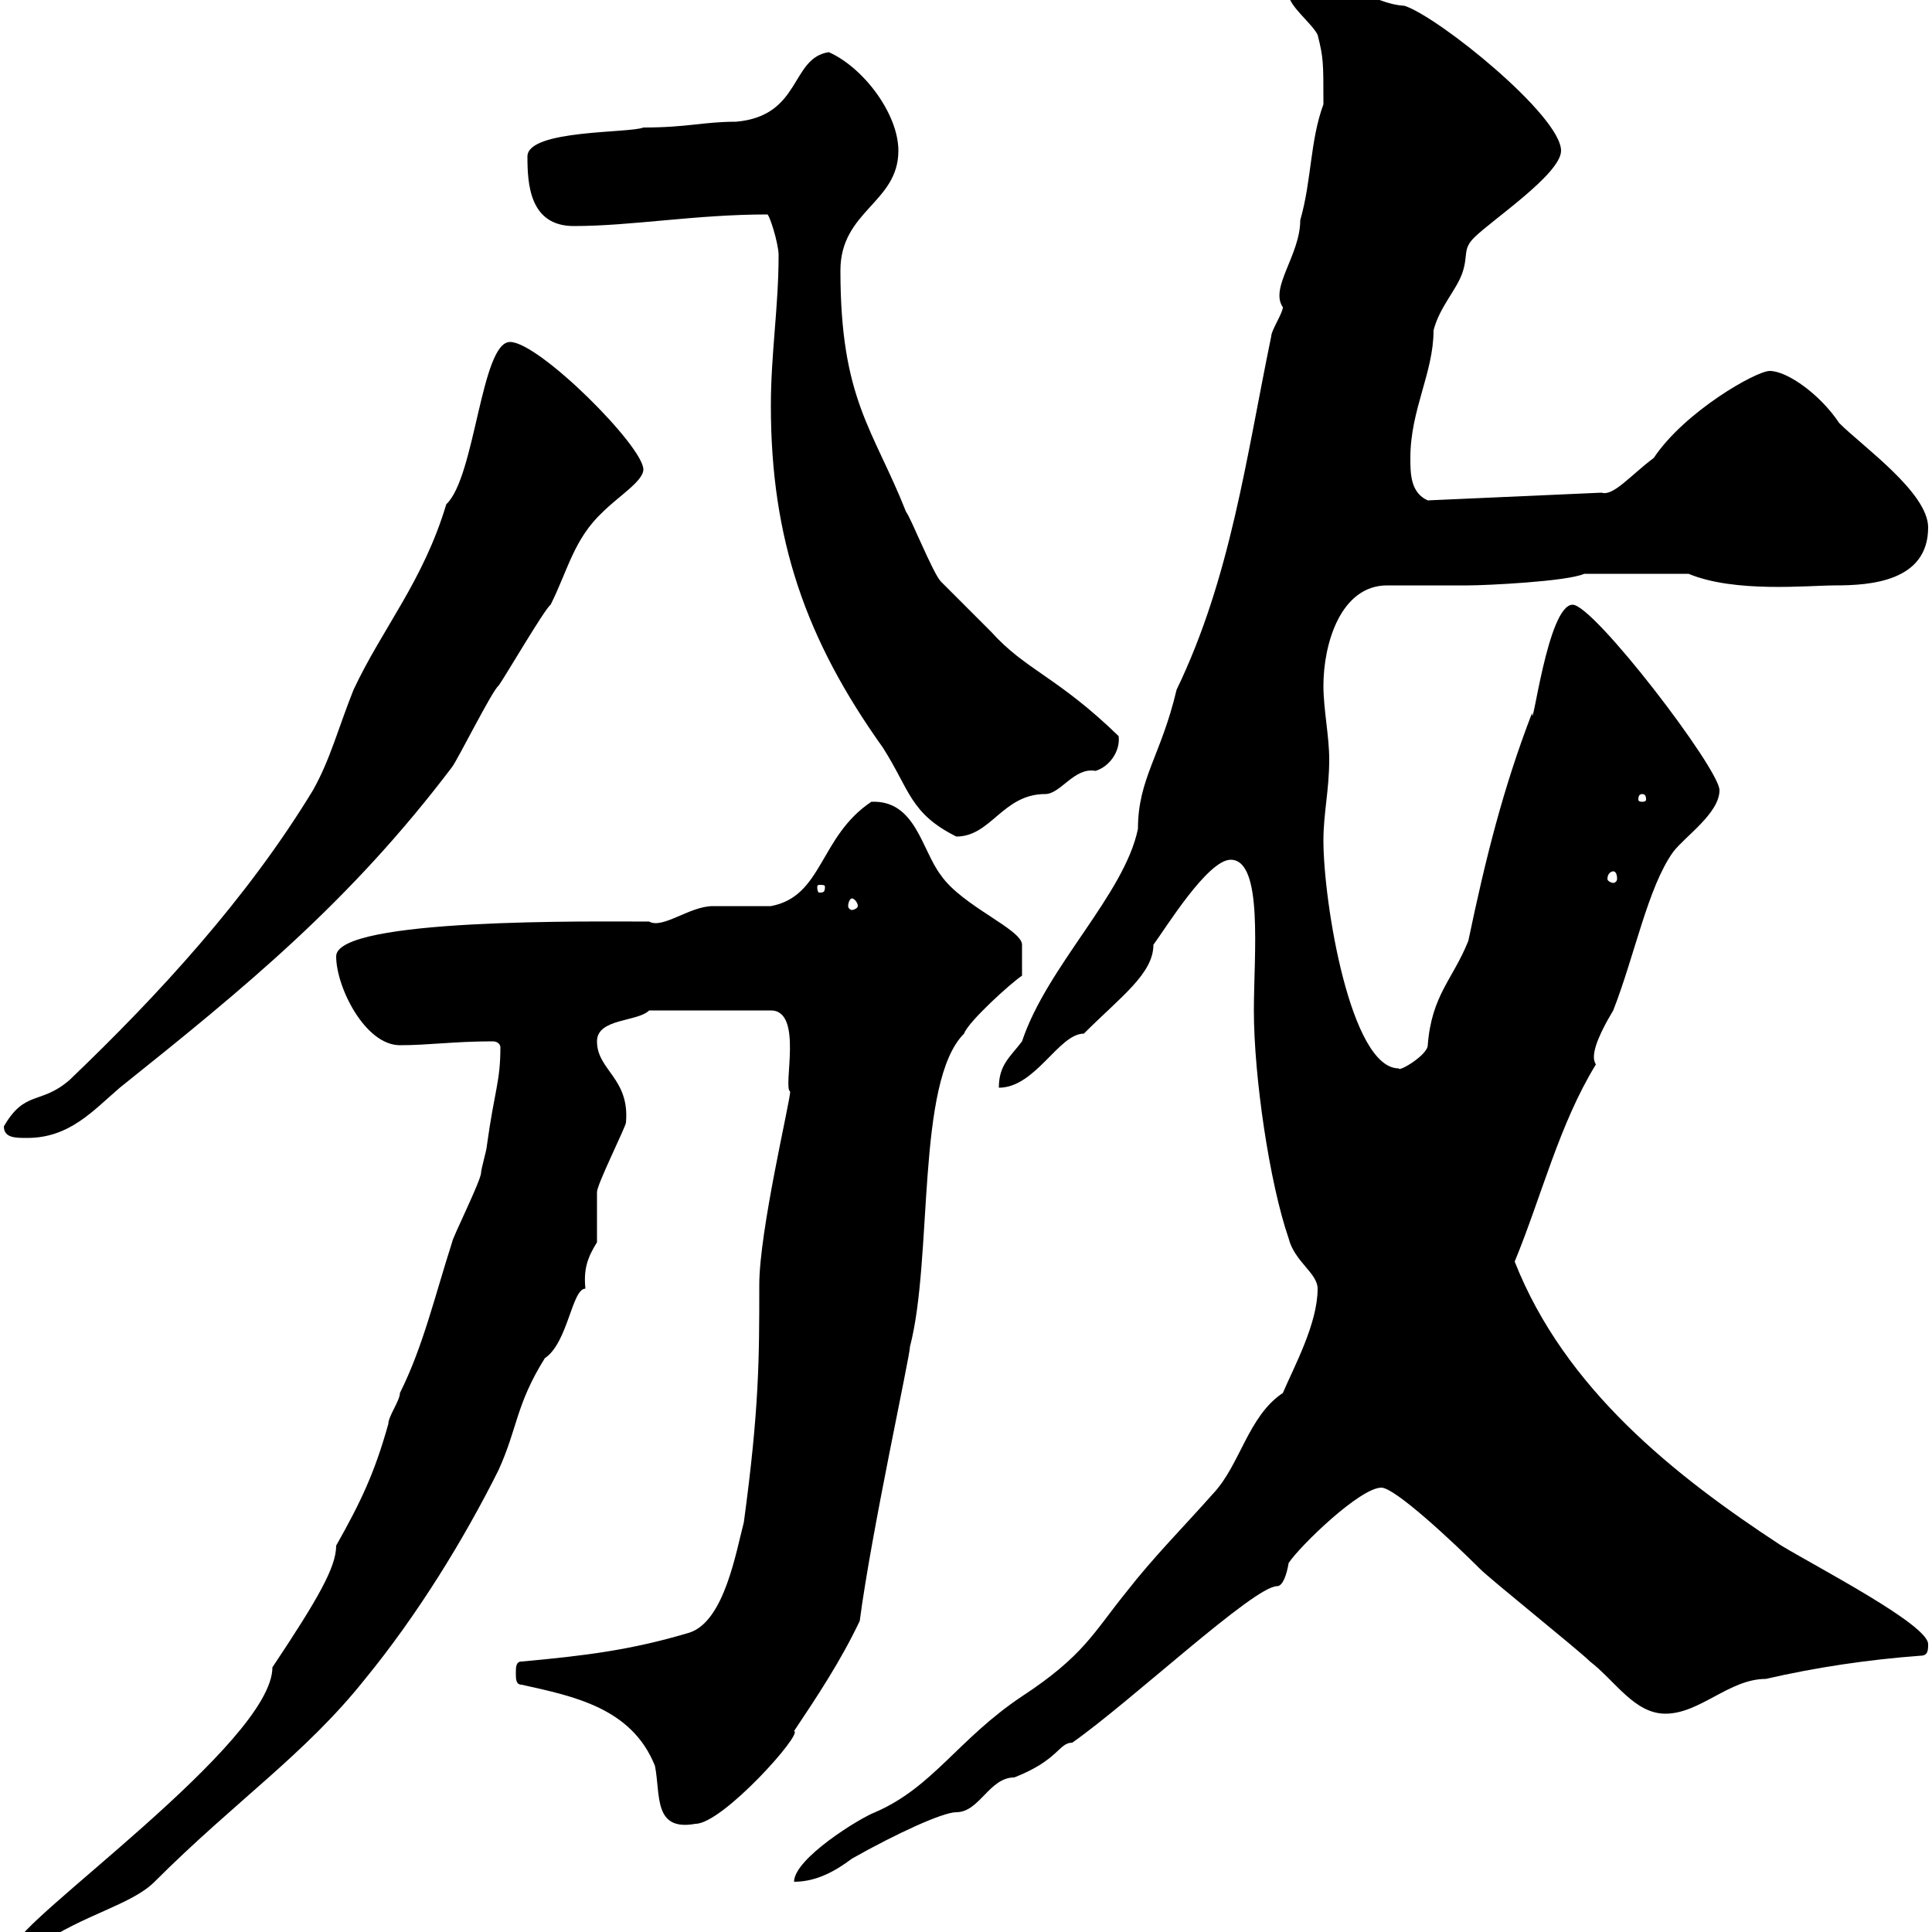 <svg xmlns="http://www.w3.org/2000/svg" xmlns:xlink="http://www.w3.org/1999/xlink" width="300" height="300"><path d="M2.40 302.10C3 303.30 4.50 303 4.20 303C4.20 303 6 302.10 6 302.10C12.90 297.30 20.40 295.80 24 292.20C36.60 279.60 47.40 272.40 56.70 260.70C64.80 250.80 72 239.10 77.40 228.30C80.40 221.70 80.10 218.10 84.60 210.90C88.20 208.50 88.80 200.10 90.90 200.10C90.60 197.10 91.20 195.30 92.70 192.90C92.70 192.30 92.70 185.70 92.70 185.10C92.70 183.90 97.20 174.90 97.20 174.30C97.80 167.40 92.70 166.20 92.70 161.70C92.70 158.10 99 158.70 100.80 156.90L119.70 156.90C124.80 156.90 121.50 168.90 122.70 169.50C122.70 171 117.90 191.10 117.90 199.50C117.90 210.90 117.90 218.70 115.50 236.40C114.30 240.90 112.50 251.70 107.10 253.50C98.10 256.20 90.90 257.10 81 258C80.10 258 80.10 258.90 80.10 259.80C80.10 260.70 80.10 261.60 81 261.60C89.10 263.40 98.10 265.20 101.70 274.20C102.60 278.70 101.40 284.40 108 283.20C112.20 283.20 124.80 269.10 123.30 268.80C126.90 263.40 130.50 258 133.50 251.70C135.30 237.90 141.30 210.60 141.30 209.10C144.90 195.30 142.20 168 149.70 160.50C150.30 158.70 156.90 152.70 158.70 151.50L158.70 146.70C158.70 144.30 149.40 140.70 146.10 135.90C143.10 132 142.20 124.20 135.30 124.50C127.20 129.90 127.80 139.20 119.70 140.70C119.10 140.70 111.60 140.70 110.70 140.70C107.10 140.70 102.90 144.30 100.80 143.10C92.40 143.10 52.20 142.50 52.20 148.50C52.20 153.30 56.70 162.30 62.10 162.30C66.60 162.30 70.50 161.70 76.50 161.70C77.40 161.70 77.70 162.30 77.70 162.60C77.70 168 76.80 169.20 75.60 177.90C75.60 178.50 74.70 181.50 74.70 182.10C74.70 183.30 70.20 192.30 70.20 192.90C67.50 201.30 65.70 209.10 62.10 216.30C62.10 217.50 60.30 219.90 60.30 221.10C58.20 228.60 56.10 233.10 52.20 240C52.20 243.30 49.50 248.10 42.30 258.90C42.30 270.60 2.40 298.50 2.40 302.10ZM199.20 216.30C193.80 219.90 192.60 227.40 188.40 231.90C183.60 237.30 179.10 241.80 174.90 247.20C169.80 253.50 168.30 257.10 158.70 263.40C148.80 270 144.90 277.50 135.90 281.40C133.50 282.30 123.30 288.60 123.30 292.20C126.90 292.20 129.90 290.40 132.30 288.60C139.20 284.70 146.40 281.40 148.50 281.40C152.10 281.40 153.60 276 157.50 276C164.40 273.30 164.40 270.60 166.50 270.60C175.50 264.30 194.70 246.30 198.30 246.30C199.20 246.30 199.80 244.50 200.10 242.70C201.90 240 211.20 231 214.50 231C216.60 231 225.60 239.40 229.80 243.60C231.60 245.40 245.10 256.20 246.90 258C250.80 261 253.80 266.10 258.60 266.10C264 266.10 268.50 260.70 274.20 260.70C282 258.90 290.10 257.70 298.20 257.10C299.40 257.10 299.40 256.20 299.40 255.30C299.40 252.30 282.60 243.60 276.60 240C260.10 229.20 243 215.70 235.20 195.90C239.40 185.70 242.10 174.60 247.80 165.30C247.50 164.70 247.50 164.40 247.50 164.10C247.50 162 249.60 158.40 250.50 156.90C253.80 148.50 255.90 137.70 259.80 132.30C261.60 129.90 267 126.30 267 122.70C267 119.40 247.50 93.90 244.20 93.90C240.30 93.90 237.90 114.30 237.90 110.70C233.40 122.40 230.70 133.20 228 146.10C225.60 152.10 222.30 154.50 221.70 162.30C221.70 163.80 217.20 166.50 217.20 165.90C209.70 165.90 205.50 140.10 205.50 130.50C205.50 126.30 206.40 122.70 206.40 117.90C206.40 114.30 205.50 110.10 205.50 106.50C205.50 99.90 208.20 90.90 215.40 90.90C216.30 90.90 227.10 90.90 228 90.90C230.70 90.90 243.30 90.30 246 89.10L262.20 89.10C269.40 92.10 280.80 90.90 285 90.90C290.40 90.90 299.40 90.30 299.40 81.90C299.40 76.50 289.20 69.30 285.60 65.70C282.60 61.20 277.50 57.60 274.80 57.60C272.70 57.60 261.60 63.90 256.80 71.10C253.20 73.80 250.50 77.10 248.70 76.50L221.70 77.70C219 76.50 219 73.50 219 71.10C219 63.60 222.60 57.90 222.60 51.30C223.50 47.70 226.20 45 227.10 42.30C228 39.60 227.10 38.70 228.90 36.90C231.60 34.20 242.40 27 242.40 23.40C242.40 18 223.50 2.70 218.10 0.90C213 0.60 208.80-3.60 203.70-3.60C201.90-3.60 200.10-2.70 200.10-0.90C200.10 0.90 203.70 3.60 204.60 5.40C205.50 9 205.50 9.60 205.50 16.20C203.40 21.90 203.70 27.90 201.90 34.20C201.90 39.60 197.10 44.70 199.20 47.70C199.20 48.60 197.40 51.30 197.40 52.20C193.50 71.10 191.10 89.70 182.70 107.10C180.30 117.30 176.70 120.90 176.70 128.70C174.60 138.90 162.60 150 158.70 161.70C156.90 164.10 155.10 165.30 155.10 168.90C160.80 168.90 164.40 160.50 168.30 160.50C174 154.80 179.10 151.20 179.10 146.70C180.90 144.30 187.50 133.50 191.10 133.50C196.20 133.50 194.70 148.20 194.70 156.90C194.70 167.10 197.10 183.60 200.10 192.30C201 195.90 204.60 197.70 204.60 200.10C204.60 205.50 201 212.10 199.20 216.30ZM0.60 174.90C0.60 176.70 2.40 176.70 4.20 176.70C10.80 176.70 14.40 172.50 18.60 168.90C38.10 153.30 54.30 140.10 70.20 119.10C71.10 117.90 76.50 107.10 77.40 106.50C78.30 105.30 84.60 94.50 85.50 93.90C88.20 88.50 89.10 83.70 93.60 79.50C96 77.10 99.90 74.70 99.90 72.90C99.90 69.30 83.70 53.10 79.20 53.10C74.70 53.10 73.80 74.10 69.30 78.30C65.70 90.30 59.40 97.50 54.90 107.10C52.50 113.10 51.30 117.90 48.60 122.70C38.40 139.50 24.60 154.50 10.80 167.70C6.30 171.60 3.90 169.20 0.60 174.90ZM132.30 139.50C132.60 139.50 133.20 140.10 133.20 140.70C133.20 141 132.60 141.30 132.30 141.30C132 141.30 131.70 141 131.70 140.70C131.70 140.10 132 139.50 132.30 139.50ZM128.10 137.70C128.10 138.60 127.80 138.60 127.20 138.60C127.20 138.60 126.90 138.60 126.90 137.70C126.90 137.40 127.20 137.40 127.20 137.40C127.80 137.40 128.10 137.40 128.10 137.70ZM250.50 135.30C250.80 135.30 251.10 135.60 251.10 136.50C251.10 136.80 250.80 137.10 250.50 137.10C250.20 137.10 249.60 136.80 249.60 136.50C249.60 135.60 250.20 135.30 250.50 135.30ZM119.70 63C119.70 83.70 125.10 99.30 137.10 116.10C141.30 122.70 141.30 126.30 148.50 129.90C153.90 129.90 155.70 123.30 162.30 123.30C164.70 123.30 166.80 119.10 170.10 119.70C172.20 119.10 174 116.70 173.70 114.30C164.10 105 159.30 104.10 153.90 98.10C152.10 96.30 146.70 90.90 146.10 90.30C144.90 89.10 141.30 80.10 140.70 79.50C135.60 66.60 130.50 62.10 130.50 42C130.50 32.70 139.50 31.50 139.50 23.40C139.50 17.70 134.10 10.50 128.70 8.10C122.70 9 124.50 18 114.30 18.90C109.20 18.90 106.80 19.80 99.90 19.80C97.80 20.70 81.90 20.10 81.90 24.30C81.90 28.50 82.20 35.10 89.10 35.10C98.10 35.10 108 33.30 119.10 33.30C119.40 33 120.90 37.80 120.90 39.60C120.90 47.70 119.70 54.90 119.70 63ZM255 123.30C255.60 123.30 255.60 123.90 255.60 124.20C255.60 124.20 255.60 124.50 255 124.50C254.40 124.50 254.40 124.20 254.40 124.20C254.40 123.90 254.40 123.30 255 123.30Z"/></svg>